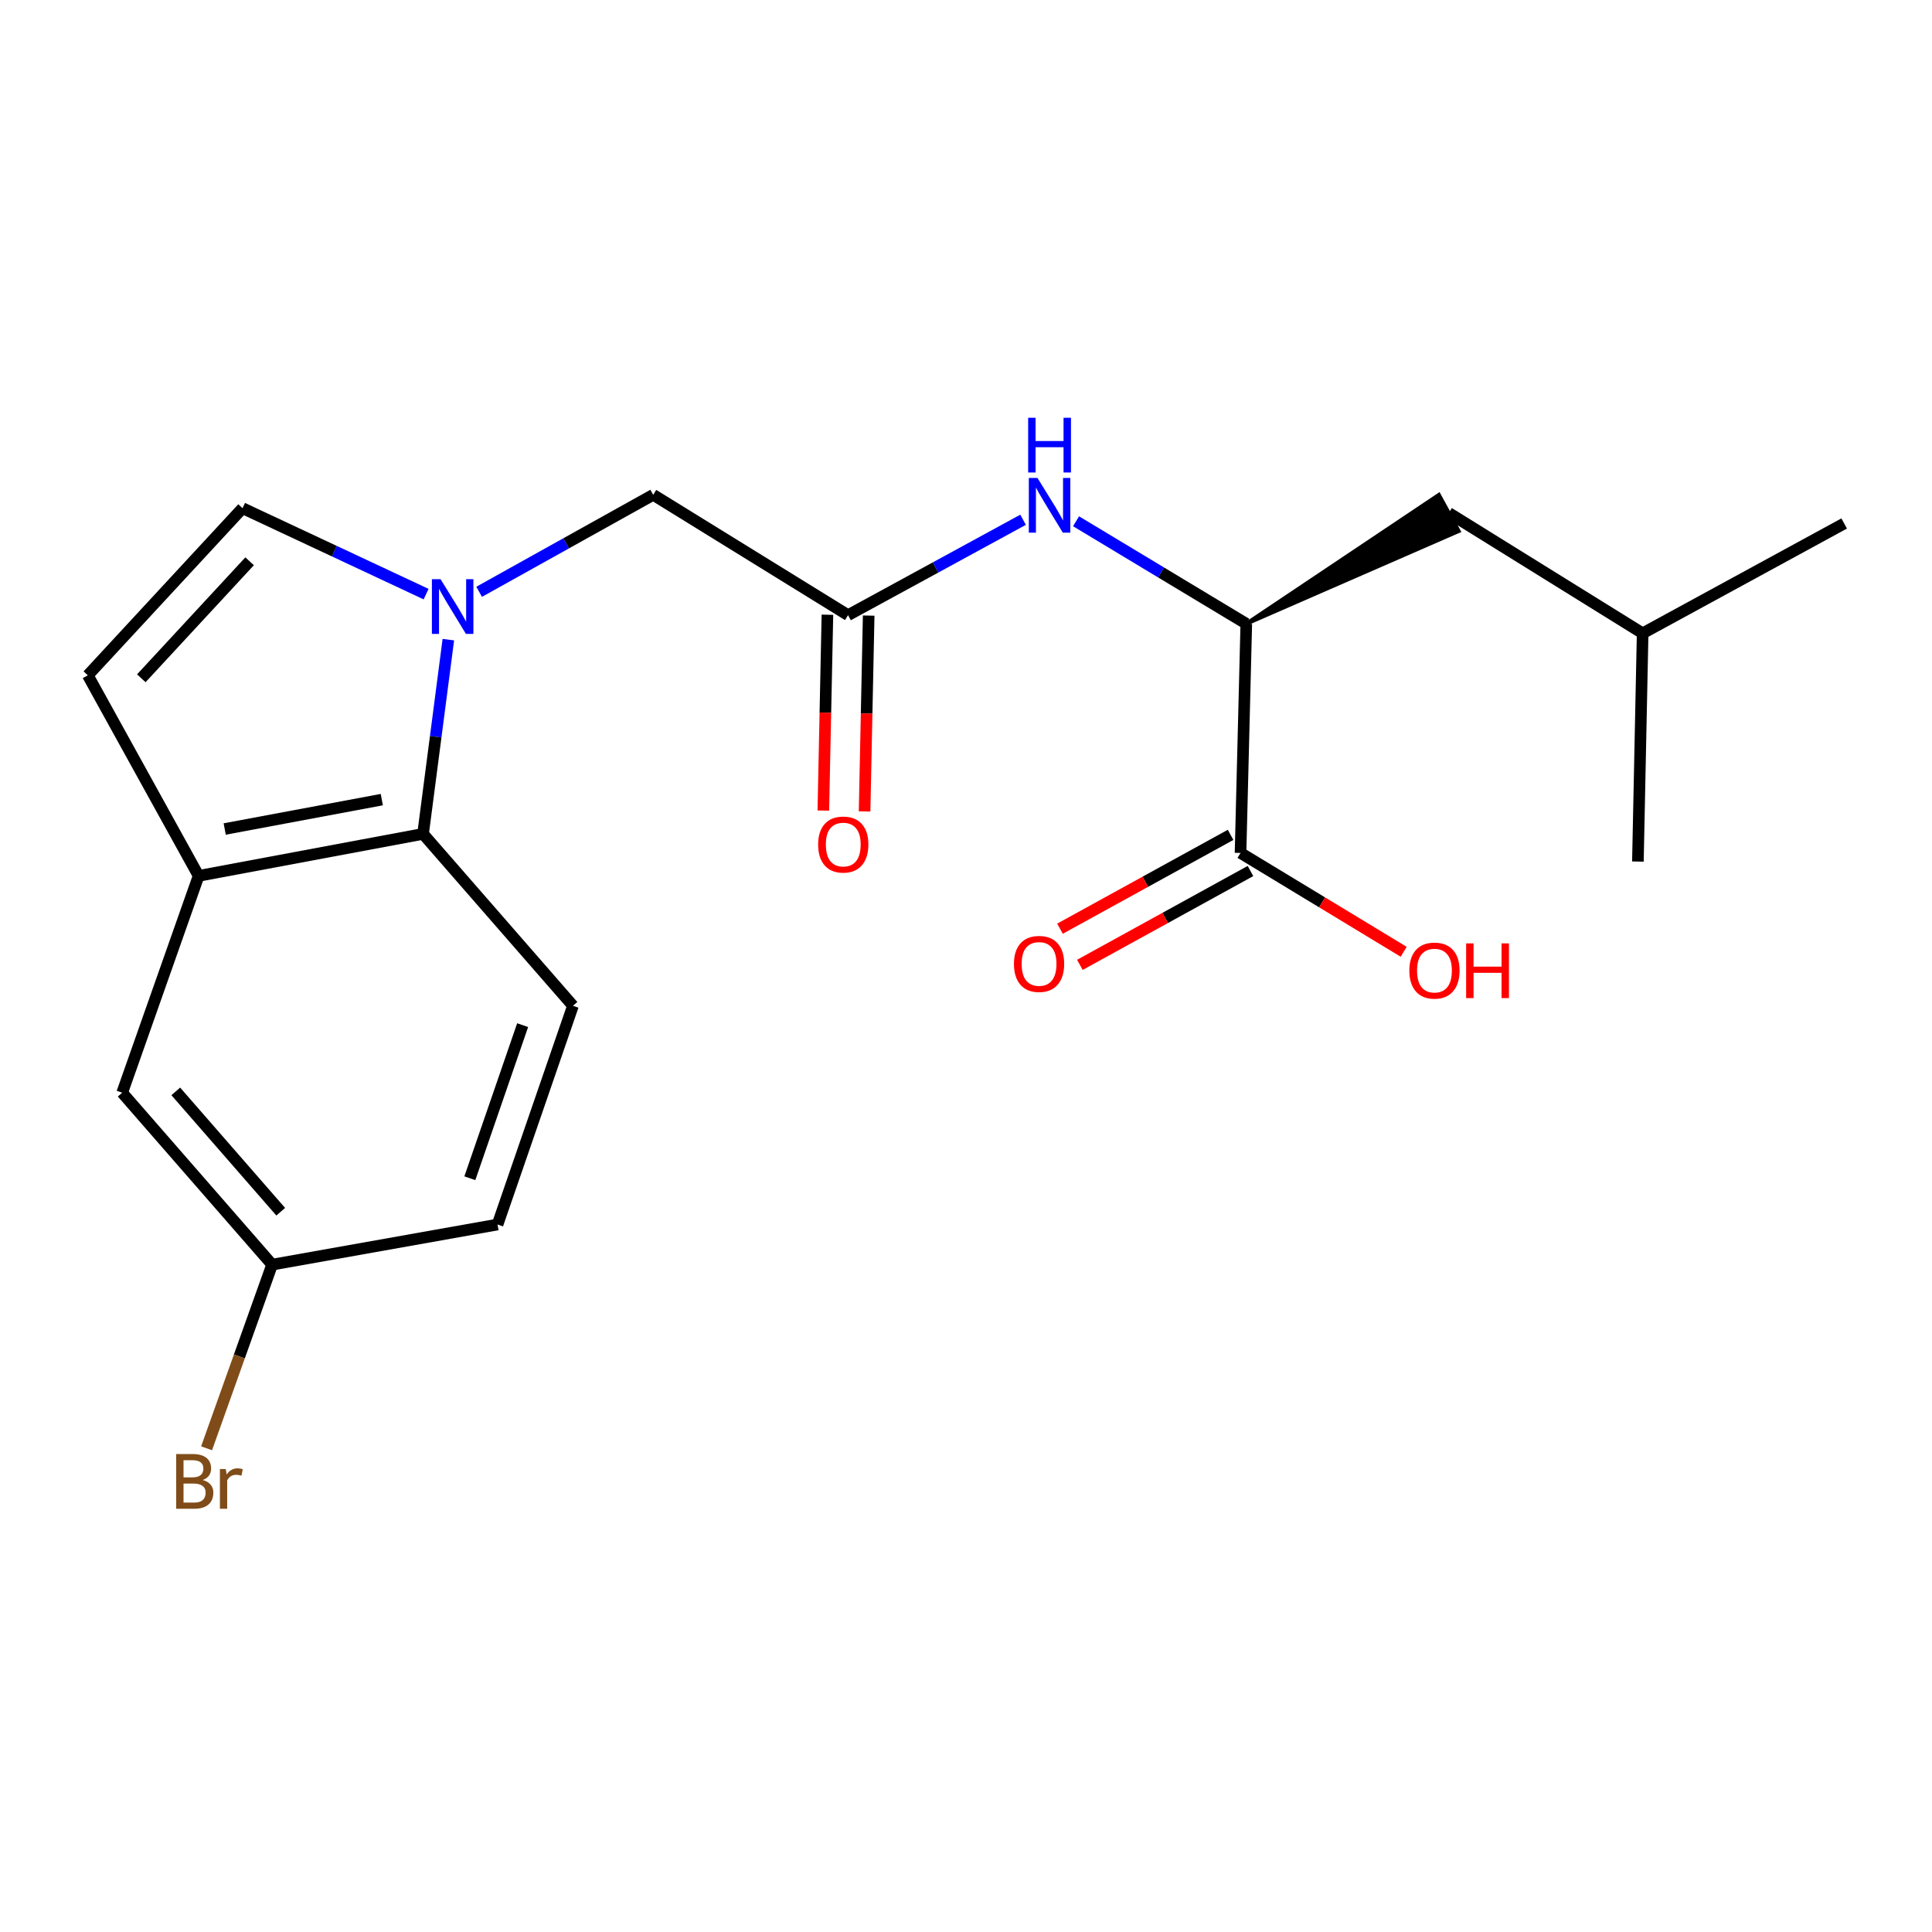 <?xml version='1.0' encoding='iso-8859-1'?>
<svg version='1.1' baseProfile='full'
              xmlns='http://www.w3.org/2000/svg'
                      xmlns:rdkit='http://www.rdkit.org/xml'
                      xmlns:xlink='http://www.w3.org/1999/xlink'
                  xml:space='preserve'
width='1000px' height='1000px' viewBox='0 0 1000 1000'>
<!-- END OF HEADER -->
<rect style='opacity:1.0;fill:#FFFFFF;stroke:none' width='1000' height='1000' x='0' y='0'> </rect>
<path class='bond-0' d='M 232.063,331.08 L 225.518,381.35' style='fill:none;fill-rule:evenodd;stroke:#0000FF;stroke-width:6px;stroke-linecap:butt;stroke-linejoin:miter;stroke-opacity:1' />
<path class='bond-0' d='M 225.518,381.35 L 218.974,431.619' style='fill:none;fill-rule:evenodd;stroke:#000000;stroke-width:6px;stroke-linecap:butt;stroke-linejoin:miter;stroke-opacity:1' />
<path class='bond-1' d='M 220.551,307.52 L 173.045,285.278' style='fill:none;fill-rule:evenodd;stroke:#0000FF;stroke-width:6px;stroke-linecap:butt;stroke-linejoin:miter;stroke-opacity:1' />
<path class='bond-1' d='M 173.045,285.278 L 125.539,263.036' style='fill:none;fill-rule:evenodd;stroke:#000000;stroke-width:6px;stroke-linecap:butt;stroke-linejoin:miter;stroke-opacity:1' />
<path class='bond-8' d='M 248.003,306.315 L 293.051,281.217' style='fill:none;fill-rule:evenodd;stroke:#0000FF;stroke-width:6px;stroke-linecap:butt;stroke-linejoin:miter;stroke-opacity:1' />
<path class='bond-8' d='M 293.051,281.217 L 338.098,256.118' style='fill:none;fill-rule:evenodd;stroke:#000000;stroke-width:6px;stroke-linecap:butt;stroke-linejoin:miter;stroke-opacity:1' />
<path class='bond-2' d='M 218.974,431.619 L 102.804,453.346' style='fill:none;fill-rule:evenodd;stroke:#000000;stroke-width:6px;stroke-linecap:butt;stroke-linejoin:miter;stroke-opacity:1' />
<path class='bond-2' d='M 197.621,413.883 L 116.303,429.092' style='fill:none;fill-rule:evenodd;stroke:#000000;stroke-width:6px;stroke-linecap:butt;stroke-linejoin:miter;stroke-opacity:1' />
<path class='bond-9' d='M 218.974,431.619 L 296.566,520.591' style='fill:none;fill-rule:evenodd;stroke:#000000;stroke-width:6px;stroke-linecap:butt;stroke-linejoin:miter;stroke-opacity:1' />
<path class='bond-4' d='M 125.539,263.036 L 45.455,349.541' style='fill:none;fill-rule:evenodd;stroke:#000000;stroke-width:6px;stroke-linecap:butt;stroke-linejoin:miter;stroke-opacity:1' />
<path class='bond-4' d='M 129.2,290.522 L 73.141,351.075' style='fill:none;fill-rule:evenodd;stroke:#000000;stroke-width:6px;stroke-linecap:butt;stroke-linejoin:miter;stroke-opacity:1' />
<path class='bond-10' d='M 102.804,453.346 L 63.242,565.588' style='fill:none;fill-rule:evenodd;stroke:#000000;stroke-width:6px;stroke-linecap:butt;stroke-linejoin:miter;stroke-opacity:1' />
<path class='bond-21' d='M 102.804,453.346 L 45.455,349.541' style='fill:none;fill-rule:evenodd;stroke:#000000;stroke-width:6px;stroke-linecap:butt;stroke-linejoin:miter;stroke-opacity:1' />
<path class='bond-3' d='M 438.949,318.404 L 338.098,256.118' style='fill:none;fill-rule:evenodd;stroke:#000000;stroke-width:6px;stroke-linecap:butt;stroke-linejoin:miter;stroke-opacity:1' />
<path class='bond-5' d='M 438.949,318.404 L 484.245,293.715' style='fill:none;fill-rule:evenodd;stroke:#000000;stroke-width:6px;stroke-linecap:butt;stroke-linejoin:miter;stroke-opacity:1' />
<path class='bond-5' d='M 484.245,293.715 L 529.542,269.026' style='fill:none;fill-rule:evenodd;stroke:#0000FF;stroke-width:6px;stroke-linecap:butt;stroke-linejoin:miter;stroke-opacity:1' />
<path class='bond-11' d='M 428.271,318.181 L 427.212,368.862' style='fill:none;fill-rule:evenodd;stroke:#000000;stroke-width:6px;stroke-linecap:butt;stroke-linejoin:miter;stroke-opacity:1' />
<path class='bond-11' d='M 427.212,368.862 L 426.153,419.544' style='fill:none;fill-rule:evenodd;stroke:#FF0000;stroke-width:6px;stroke-linecap:butt;stroke-linejoin:miter;stroke-opacity:1' />
<path class='bond-11' d='M 449.626,318.627 L 448.566,369.308' style='fill:none;fill-rule:evenodd;stroke:#000000;stroke-width:6px;stroke-linecap:butt;stroke-linejoin:miter;stroke-opacity:1' />
<path class='bond-11' d='M 448.566,369.308 L 447.507,419.99' style='fill:none;fill-rule:evenodd;stroke:#FF0000;stroke-width:6px;stroke-linecap:butt;stroke-linejoin:miter;stroke-opacity:1' />
<path class='bond-6' d='M 556.963,269.808 L 601.02,296.331' style='fill:none;fill-rule:evenodd;stroke:#0000FF;stroke-width:6px;stroke-linecap:butt;stroke-linejoin:miter;stroke-opacity:1' />
<path class='bond-6' d='M 601.02,296.331 L 645.076,322.854' style='fill:none;fill-rule:evenodd;stroke:#000000;stroke-width:6px;stroke-linecap:butt;stroke-linejoin:miter;stroke-opacity:1' />
<path class='bond-7' d='M 645.076,322.854 L 642.097,441.48' style='fill:none;fill-rule:evenodd;stroke:#000000;stroke-width:6px;stroke-linecap:butt;stroke-linejoin:miter;stroke-opacity:1' />
<path class='bond-13' d='M 645.076,322.854 L 755.016,274.873 L 744.763,256.136 Z' style='fill:#000000;fill-rule:evenodd;fill-opacity:1;stroke:#000000;stroke-width:2px;stroke-linecap:butt;stroke-linejoin:miter;stroke-opacity:1;' />
<path class='bond-12' d='M 636.95,432.122 L 592.798,456.409' style='fill:none;fill-rule:evenodd;stroke:#000000;stroke-width:6px;stroke-linecap:butt;stroke-linejoin:miter;stroke-opacity:1' />
<path class='bond-12' d='M 592.798,456.409 L 548.646,480.696' style='fill:none;fill-rule:evenodd;stroke:#FF0000;stroke-width:6px;stroke-linecap:butt;stroke-linejoin:miter;stroke-opacity:1' />
<path class='bond-12' d='M 647.245,450.837 L 603.092,475.124' style='fill:none;fill-rule:evenodd;stroke:#000000;stroke-width:6px;stroke-linecap:butt;stroke-linejoin:miter;stroke-opacity:1' />
<path class='bond-12' d='M 603.092,475.124 L 558.94,499.411' style='fill:none;fill-rule:evenodd;stroke:#FF0000;stroke-width:6px;stroke-linecap:butt;stroke-linejoin:miter;stroke-opacity:1' />
<path class='bond-16' d='M 642.097,441.48 L 684.318,467.06' style='fill:none;fill-rule:evenodd;stroke:#000000;stroke-width:6px;stroke-linecap:butt;stroke-linejoin:miter;stroke-opacity:1' />
<path class='bond-16' d='M 684.318,467.06 L 726.539,492.64' style='fill:none;fill-rule:evenodd;stroke:#FF0000;stroke-width:6px;stroke-linecap:butt;stroke-linejoin:miter;stroke-opacity:1' />
<path class='bond-15' d='M 296.566,520.591 L 257.527,633.807' style='fill:none;fill-rule:evenodd;stroke:#000000;stroke-width:6px;stroke-linecap:butt;stroke-linejoin:miter;stroke-opacity:1' />
<path class='bond-15' d='M 270.518,530.611 L 243.19,609.861' style='fill:none;fill-rule:evenodd;stroke:#000000;stroke-width:6px;stroke-linecap:butt;stroke-linejoin:miter;stroke-opacity:1' />
<path class='bond-22' d='M 63.242,565.588 L 140.847,654.572' style='fill:none;fill-rule:evenodd;stroke:#000000;stroke-width:6px;stroke-linecap:butt;stroke-linejoin:miter;stroke-opacity:1' />
<path class='bond-22' d='M 90.98,564.897 L 145.303,627.186' style='fill:none;fill-rule:evenodd;stroke:#000000;stroke-width:6px;stroke-linecap:butt;stroke-linejoin:miter;stroke-opacity:1' />
<path class='bond-18' d='M 749.89,265.504 L 850.23,327.802' style='fill:none;fill-rule:evenodd;stroke:#000000;stroke-width:6px;stroke-linecap:butt;stroke-linejoin:miter;stroke-opacity:1' />
<path class='bond-14' d='M 140.847,654.572 L 257.527,633.807' style='fill:none;fill-rule:evenodd;stroke:#000000;stroke-width:6px;stroke-linecap:butt;stroke-linejoin:miter;stroke-opacity:1' />
<path class='bond-17' d='M 140.847,654.572 L 123.886,702.101' style='fill:none;fill-rule:evenodd;stroke:#000000;stroke-width:6px;stroke-linecap:butt;stroke-linejoin:miter;stroke-opacity:1' />
<path class='bond-17' d='M 123.886,702.101 L 106.926,749.629' style='fill:none;fill-rule:evenodd;stroke:#7F4C19;stroke-width:6px;stroke-linecap:butt;stroke-linejoin:miter;stroke-opacity:1' />
<path class='bond-19' d='M 850.23,327.802 L 954.545,270.951' style='fill:none;fill-rule:evenodd;stroke:#000000;stroke-width:6px;stroke-linecap:butt;stroke-linejoin:miter;stroke-opacity:1' />
<path class='bond-20' d='M 850.23,327.802 L 847.774,445.941' style='fill:none;fill-rule:evenodd;stroke:#000000;stroke-width:6px;stroke-linecap:butt;stroke-linejoin:miter;stroke-opacity:1' />
<path  class='atom-0' d='M 228.033 299.794
L 237.313 314.794
Q 238.233 316.274, 239.713 318.954
Q 241.193 321.634, 241.273 321.794
L 241.273 299.794
L 245.033 299.794
L 245.033 328.114
L 241.153 328.114
L 231.193 311.714
Q 230.033 309.794, 228.793 307.594
Q 227.593 305.394, 227.233 304.714
L 227.233 328.114
L 223.553 328.114
L 223.553 299.794
L 228.033 299.794
' fill='#0000FF'/>
<path  class='atom-6' d='M 536.992 247.393
L 546.272 262.393
Q 547.192 263.873, 548.672 266.553
Q 550.152 269.233, 550.232 269.393
L 550.232 247.393
L 553.992 247.393
L 553.992 275.713
L 550.112 275.713
L 540.152 259.313
Q 538.992 257.393, 537.752 255.193
Q 536.552 252.993, 536.192 252.313
L 536.192 275.713
L 532.512 275.713
L 532.512 247.393
L 536.992 247.393
' fill='#0000FF'/>
<path  class='atom-6' d='M 532.172 216.241
L 536.012 216.241
L 536.012 228.281
L 550.492 228.281
L 550.492 216.241
L 554.332 216.241
L 554.332 244.561
L 550.492 244.561
L 550.492 231.481
L 536.012 231.481
L 536.012 244.561
L 532.172 244.561
L 532.172 216.241
' fill='#0000FF'/>
<path  class='atom-12' d='M 423.469 437.134
Q 423.469 430.334, 426.829 426.534
Q 430.189 422.734, 436.469 422.734
Q 442.749 422.734, 446.109 426.534
Q 449.469 430.334, 449.469 437.134
Q 449.469 444.014, 446.069 447.934
Q 442.669 451.814, 436.469 451.814
Q 430.229 451.814, 426.829 447.934
Q 423.469 444.054, 423.469 437.134
M 436.469 448.614
Q 440.789 448.614, 443.109 445.734
Q 445.469 442.814, 445.469 437.134
Q 445.469 431.574, 443.109 428.774
Q 440.789 425.934, 436.469 425.934
Q 432.149 425.934, 429.789 428.734
Q 427.469 431.534, 427.469 437.134
Q 427.469 442.854, 429.789 445.734
Q 432.149 448.614, 436.469 448.614
' fill='#FF0000'/>
<path  class='atom-13' d='M 524.817 498.921
Q 524.817 492.121, 528.177 488.321
Q 531.537 484.521, 537.817 484.521
Q 544.097 484.521, 547.457 488.321
Q 550.817 492.121, 550.817 498.921
Q 550.817 505.801, 547.417 509.721
Q 544.017 513.601, 537.817 513.601
Q 531.577 513.601, 528.177 509.721
Q 524.817 505.841, 524.817 498.921
M 537.817 510.401
Q 542.137 510.401, 544.457 507.521
Q 546.817 504.601, 546.817 498.921
Q 546.817 493.361, 544.457 490.561
Q 542.137 487.721, 537.817 487.721
Q 533.497 487.721, 531.137 490.521
Q 528.817 493.321, 528.817 498.921
Q 528.817 504.641, 531.137 507.521
Q 533.497 510.401, 537.817 510.401
' fill='#FF0000'/>
<path  class='atom-17' d='M 729.473 502.374
Q 729.473 495.574, 732.833 491.774
Q 736.193 487.974, 742.473 487.974
Q 748.753 487.974, 752.113 491.774
Q 755.473 495.574, 755.473 502.374
Q 755.473 509.254, 752.073 513.174
Q 748.673 517.054, 742.473 517.054
Q 736.233 517.054, 732.833 513.174
Q 729.473 509.294, 729.473 502.374
M 742.473 513.854
Q 746.793 513.854, 749.113 510.974
Q 751.473 508.054, 751.473 502.374
Q 751.473 496.814, 749.113 494.014
Q 746.793 491.174, 742.473 491.174
Q 738.153 491.174, 735.793 493.974
Q 733.473 496.774, 733.473 502.374
Q 733.473 508.094, 735.793 510.974
Q 738.153 513.854, 742.473 513.854
' fill='#FF0000'/>
<path  class='atom-17' d='M 758.873 488.294
L 762.713 488.294
L 762.713 500.334
L 777.193 500.334
L 777.193 488.294
L 781.033 488.294
L 781.033 516.614
L 777.193 516.614
L 777.193 503.534
L 762.713 503.534
L 762.713 516.614
L 758.873 516.614
L 758.873 488.294
' fill='#FF0000'/>
<path  class='atom-18' d='M 104.95 766.047
Q 107.67 766.807, 109.03 768.487
Q 110.43 770.127, 110.43 772.567
Q 110.43 776.487, 107.91 778.727
Q 105.43 780.927, 100.71 780.927
L 91.19 780.927
L 91.19 752.607
L 99.55 752.607
Q 104.39 752.607, 106.83 754.567
Q 109.27 756.527, 109.27 760.127
Q 109.27 764.407, 104.95 766.047
M 94.99 755.807
L 94.99 764.687
L 99.55 764.687
Q 102.35 764.687, 103.79 763.567
Q 105.27 762.407, 105.27 760.127
Q 105.27 755.807, 99.55 755.807
L 94.99 755.807
M 100.71 777.727
Q 103.47 777.727, 104.95 776.407
Q 106.43 775.087, 106.43 772.567
Q 106.43 770.247, 104.79 769.087
Q 103.19 767.887, 100.11 767.887
L 94.99 767.887
L 94.99 777.727
L 100.71 777.727
' fill='#7F4C19'/>
<path  class='atom-18' d='M 116.87 760.367
L 117.31 763.207
Q 119.47 760.007, 122.99 760.007
Q 124.11 760.007, 125.63 760.407
L 125.03 763.767
Q 123.31 763.367, 122.35 763.367
Q 120.67 763.367, 119.55 764.047
Q 118.47 764.687, 117.59 766.247
L 117.59 780.927
L 113.83 780.927
L 113.83 760.367
L 116.87 760.367
' fill='#7F4C19'/>
</svg>
